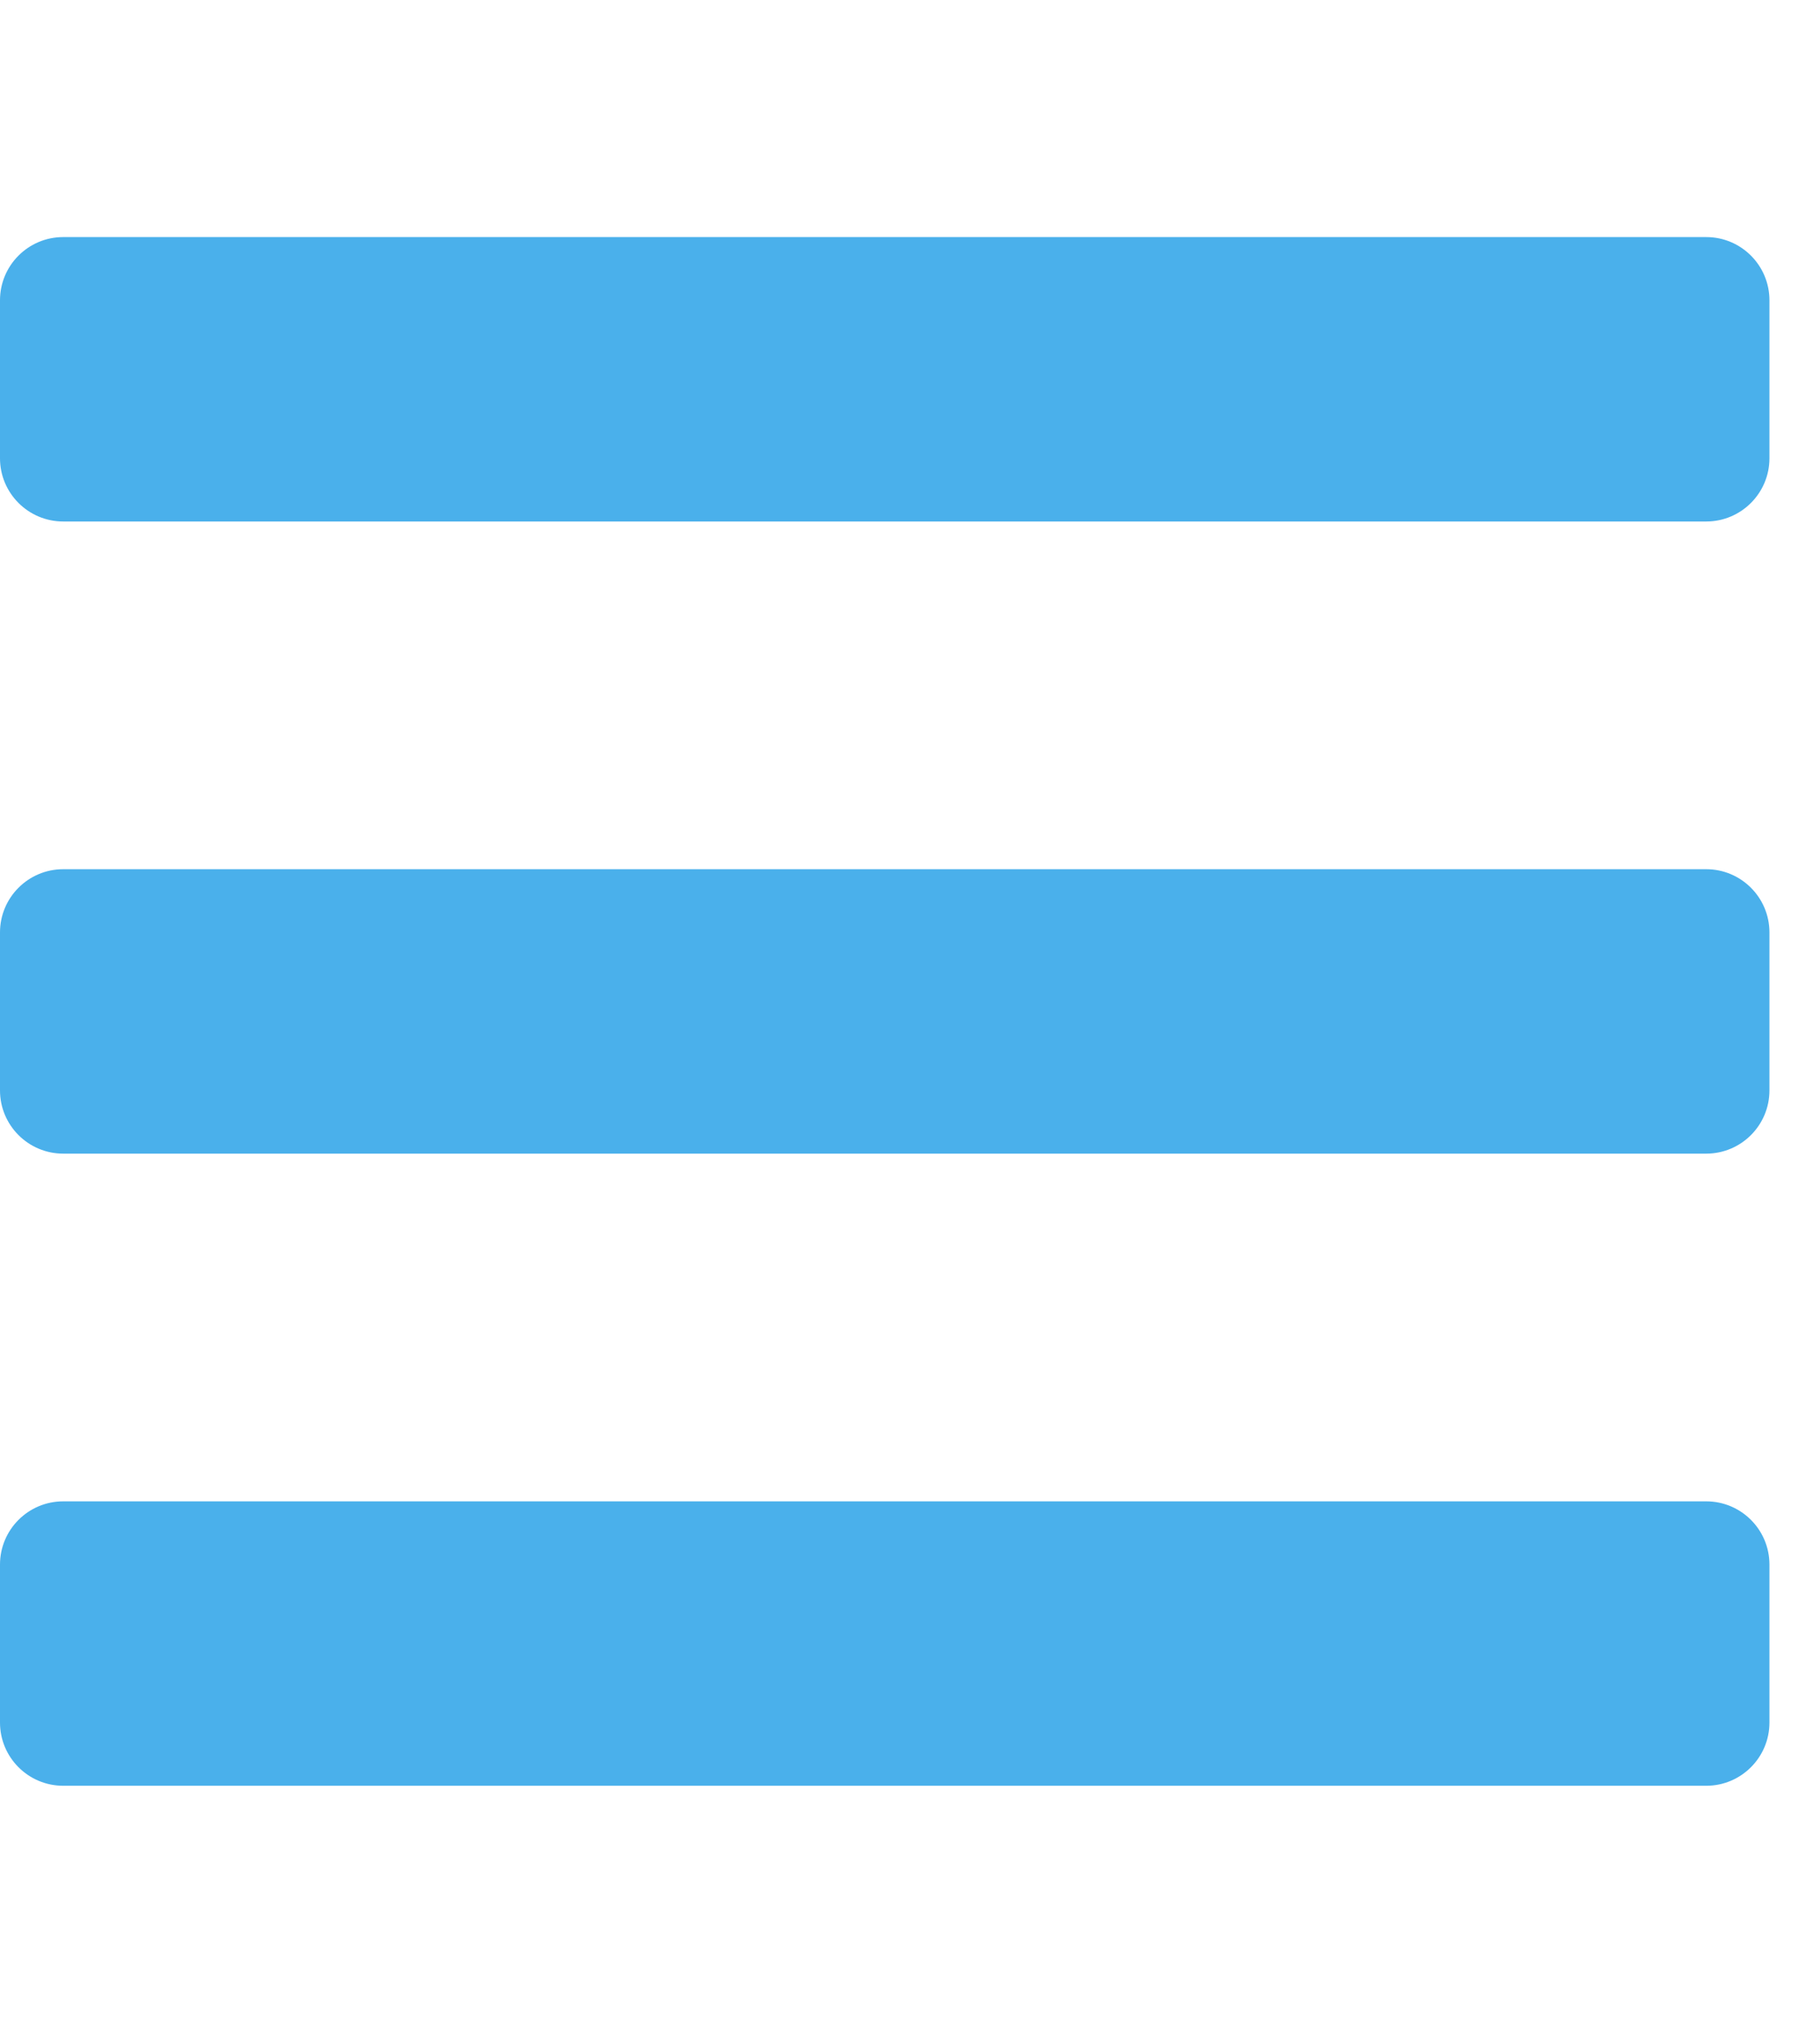 <?xml version="1.0" encoding="utf-8"?>
<svg width="18" height="20" viewBox="0 0 18 20" fill="none" xmlns="http://www.w3.org/2000/svg">
<g clip-path="url(#clip0)">
<path d="M0.625 5.156H16.875C17.22 5.156 17.5 4.876 17.5 4.531V2.969C17.5 2.624 17.22 2.344 16.875 2.344H0.625C0.28 2.344 0 2.624 0 2.969V4.531C0 4.876 0.28 5.156 0.625 5.156ZM0.625 11.406H16.875C17.22 11.406 17.5 11.126 17.5 10.781V9.219C17.5 8.874 17.22 8.594 16.875 8.594H0.625C0.28 8.594 0 8.874 0 9.219V10.781C0 11.126 0.28 11.406 0.625 11.406ZM0.625 17.656H16.875C17.22 17.656 17.5 17.376 17.5 17.031V15.469C17.5 15.124 17.22 14.844 16.875 14.844H0.625C0.28 14.844 0 15.124 0 15.469V17.031C0 17.376 0.28 17.656 0.625 17.656Z" fill="#4ab0eb"/>
</g>
<defs>
<clipPath id="clip0">
<rect width="17.5" height="20" fill="white"/>
</clipPath>
</defs>
</svg>

